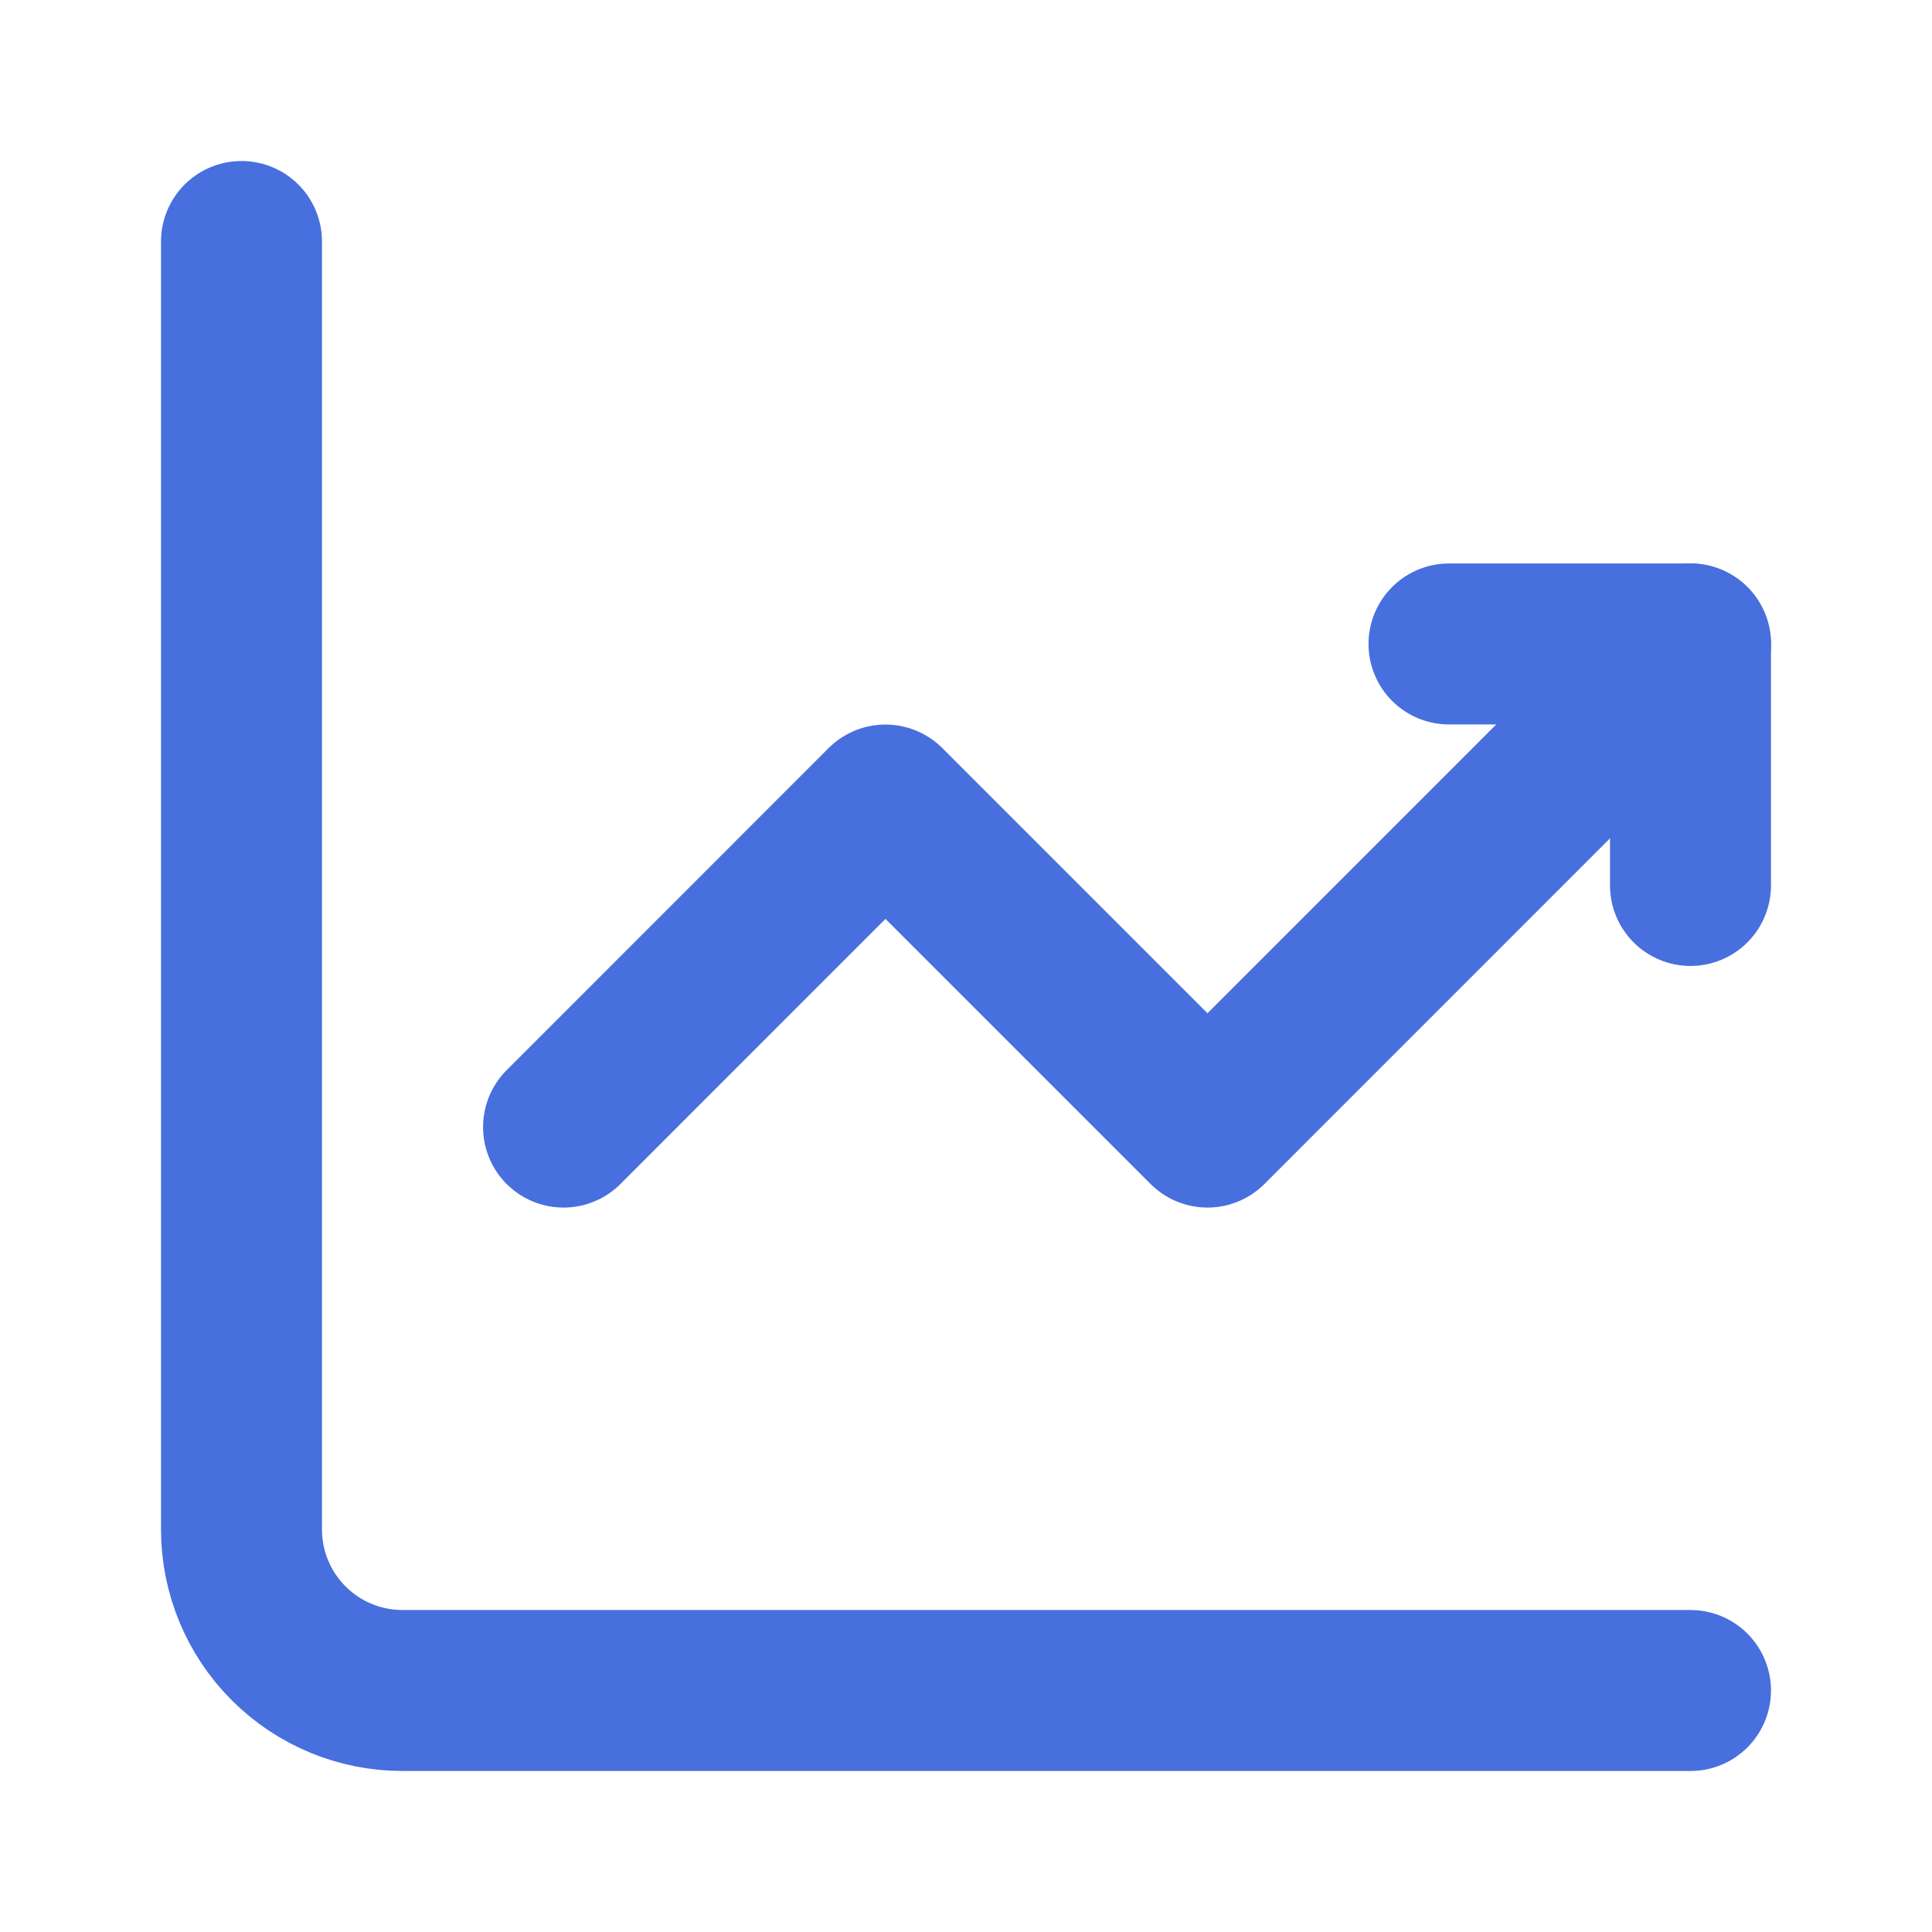 <?xml version="1.0" encoding="UTF-8"?> <svg xmlns="http://www.w3.org/2000/svg" width="16" height="16" viewBox="0 0 16 16" fill="none"><path d="M2 2V12.667C2 13.02 2.14 13.359 2.391 13.61C2.641 13.86 2.98 14 3.333 14H14" stroke="#476FDE" stroke-width="1.333" stroke-miterlimit="5.759" stroke-linecap="round" stroke-linejoin="round"></path><path d="M4.667 9.334L7.333 6.667L10 9.334L14 5.333" stroke="#476FDE" stroke-width="1.333" stroke-miterlimit="5.759" stroke-linecap="round" stroke-linejoin="round"></path><path d="M12 5.333H14V7.333" stroke="#476FDE" stroke-width="1.333" stroke-linecap="round" stroke-linejoin="round"></path></svg> 